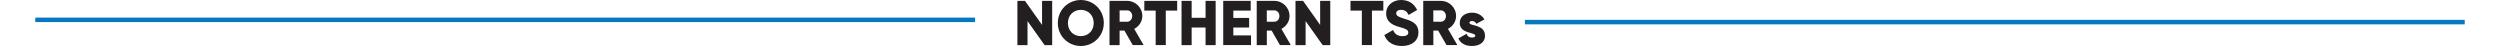 <?xml version="1.0" encoding="UTF-8"?><svg xmlns="http://www.w3.org/2000/svg" id="Layer_166c43a7430f59" viewBox="0 0 761.71 14.42" aria-hidden="true" width="761px" height="14px"><defs><linearGradient class="cerosgradient" data-cerosgradient="true" id="CerosGradient_id741fbf343" gradientUnits="userSpaceOnUse" x1="50%" y1="100%" x2="50%" y2="0%"><stop offset="0%" stop-color="#d1d1d1"/><stop offset="100%" stop-color="#d1d1d1"/></linearGradient><linearGradient/><style>.cls-1-66c43a7430f59{fill:#231f20;}.cls-2-66c43a7430f59{fill:none;stroke:#0778be;stroke-width:1.41px;}</style></defs><path class="cls-1-66c43a7430f59" d="M318.83.28v13.86h-2.38l-5.35-7.53v7.53h-3.17V.28h2.38l5.35,7.53V.28h3.17Z"/><path class="cls-1-66c43a7430f59" d="M320.6,7.21c0-4.08,3.23-7.21,7.21-7.21s7.21,3.13,7.21,7.21-3.23,7.21-7.21,7.21-7.21-3.13-7.21-7.21ZM331.85,7.21c0-2.48-1.78-4.12-4.04-4.12s-4.04,1.64-4.04,4.12,1.78,4.12,4.04,4.12,4.04-1.64,4.04-4.12Z"/><path class="cls-1-66c43a7430f59" d="M341.47,9.59h-1.5v4.56h-3.17V.28h5.55c2.63,0,4.75,2.12,4.75,4.75,0,1.7-1.03,3.25-2.55,4.02l2.95,5.09h-3.41l-2.61-4.56ZM339.97,6.81h2.38c.87,0,1.58-.77,1.58-1.78s-.71-1.78-1.58-1.78h-2.38v3.57Z"/><path class="cls-1-66c43a7430f59" d="M358.01,3.33h-3.56v10.81h-3.17V3.33h-3.56V.28h10.3v3.05Z"/><path class="cls-1-66c43a7430f59" d="M370.09.28v13.86h-3.17v-5.51h-4.36v5.51h-3.17V.28h3.17v5.31h4.36V.28h3.17Z"/><path class="cls-1-66c43a7430f59" d="M381.17,11.09v3.05h-8.71V.28h8.62v3.05h-5.45v2.3h4.95v3.01h-4.95v2.46h5.55Z"/><path class="cls-1-66c43a7430f59" d="M387.63,9.59h-1.5v4.56h-3.17V.28h5.54c2.63,0,4.75,2.12,4.75,4.75,0,1.7-1.03,3.25-2.55,4.02l2.95,5.09h-3.41l-2.61-4.56ZM386.12,6.81h2.38c.87,0,1.58-.77,1.58-1.78s-.71-1.78-1.58-1.78h-2.38v3.57Z"/><path class="cls-1-66c43a7430f59" d="M406.02.28v13.86h-2.38l-5.35-7.53v7.53h-3.17V.28h2.38l5.35,7.53V.28h3.17Z"/><path class="cls-1-66c43a7430f59" d="M422.66,3.33h-3.57v10.81h-3.17V3.33h-3.56V.28h10.3v3.05Z"/><path class="cls-1-66c43a7430f59" d="M422.97,10.99l2.73-1.58c.5,1.15,1.35,1.92,2.91,1.92s1.88-.59,1.88-1.13c0-.85-.79-1.19-2.87-1.76-2.06-.57-4.08-1.56-4.08-4.22s2.26-4.22,4.65-4.22,4.06,1.09,5.07,3.13l-2.67,1.56c-.47-.99-1.13-1.6-2.4-1.6-.99,0-1.49.5-1.49,1.05,0,.63.34,1.07,2.5,1.72,2.1.63,4.46,1.37,4.46,4.3,0,2.67-2.14,4.26-5.15,4.26s-4.77-1.39-5.55-3.43Z"/><path class="cls-1-66c43a7430f59" d="M439.84,9.59h-1.5v4.56h-3.17V.28h5.55c2.63,0,4.75,2.12,4.75,4.75,0,1.7-1.03,3.25-2.55,4.02l2.95,5.09h-3.41l-2.61-4.56ZM438.33,6.81h2.38c.87,0,1.58-.77,1.58-1.78s-.71-1.78-1.58-1.78h-2.38v3.57Z"/><path class="cls-1-66c43a7430f59" d="M454.55,11.17c0,2.28-1.98,3.25-4.12,3.25-1.98,0-3.49-.75-4.26-2.36l2.57-1.46c.26.75.81,1.17,1.68,1.17.71,0,1.07-.22,1.07-.61,0-1.09-4.87-.52-4.87-3.94,0-2.16,1.82-3.25,3.88-3.25,1.6,0,3.03.71,3.86,2.12l-2.54,1.37c-.28-.51-.67-.87-1.33-.87-.51,0-.83.2-.83.55,0,1.13,4.87.38,4.87,4.04Z"/><line class="cls-2-66c43a7430f59" y1="6.22" x2="294.66" y2="6.22"/><line class="cls-2-66c43a7430f59" x1="467.05" y1="6.93" x2="761.71" y2="6.93"/></svg>